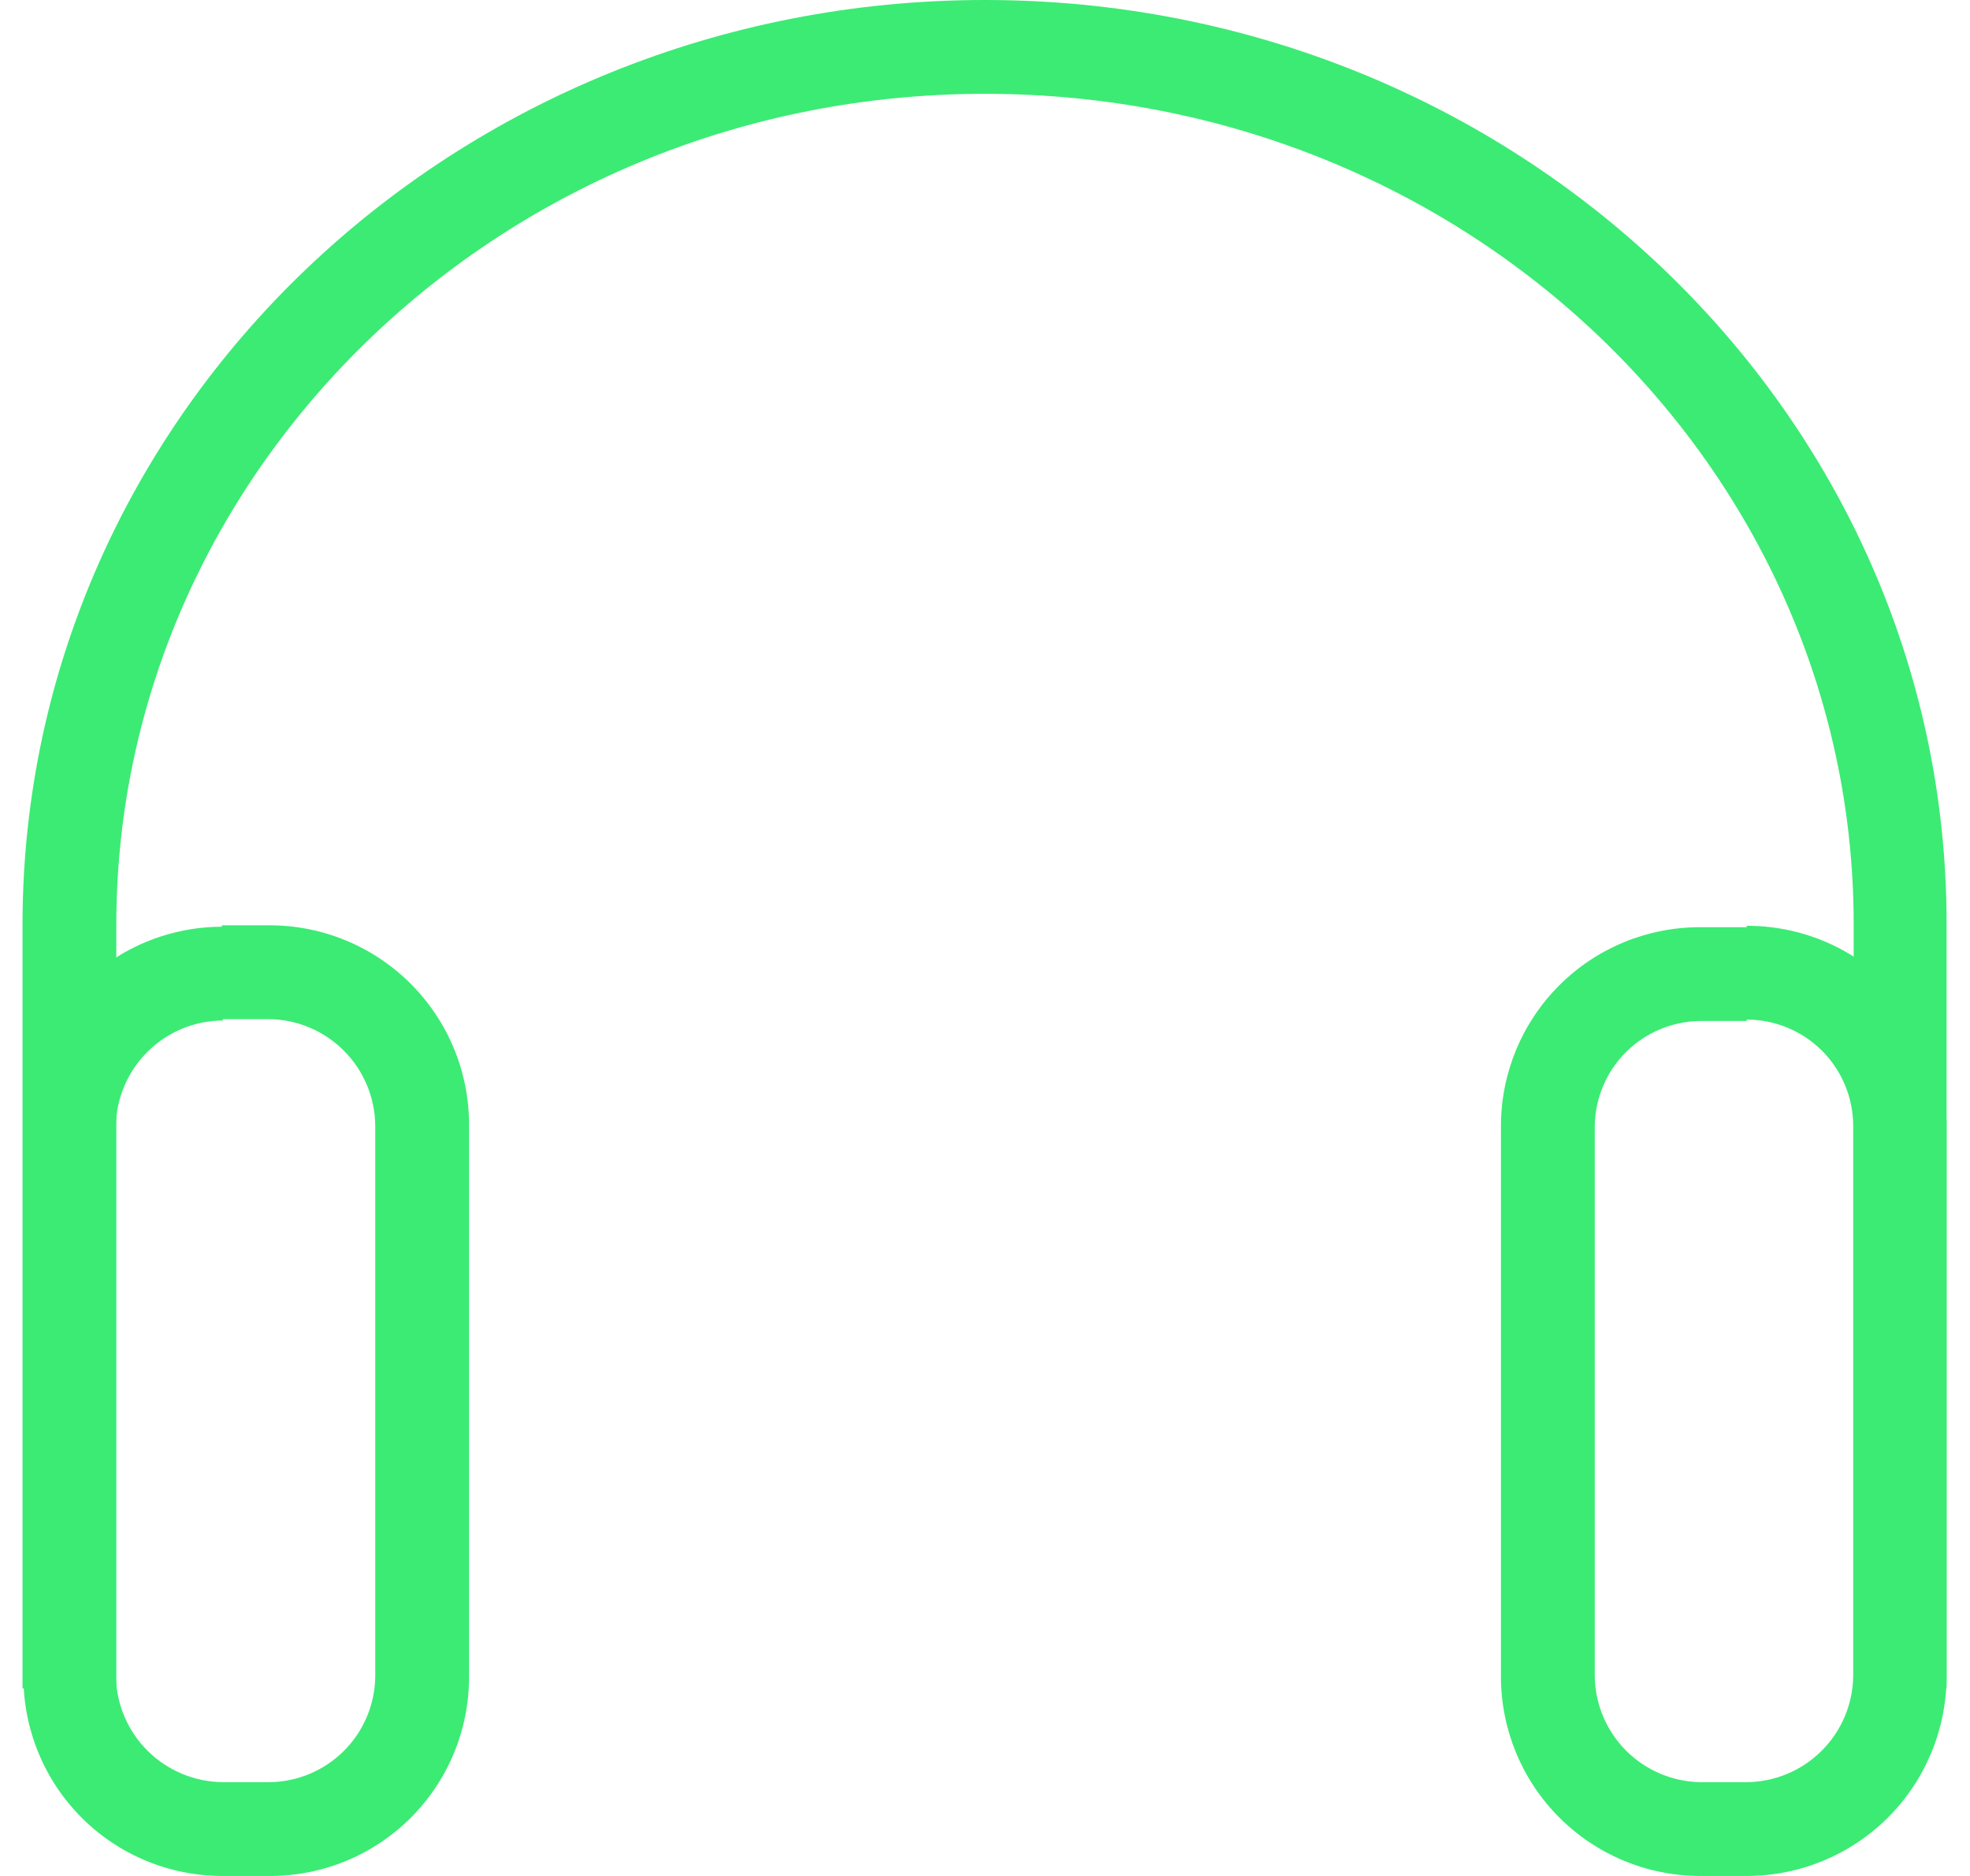 <svg width="42" height="40" viewBox="0 0 42 40" fill="none" xmlns="http://www.w3.org/2000/svg">
<path d="M36.24 40C35.116 39.997 34.039 39.55 33.245 38.755C32.45 37.961 32.003 36.884 32 35.76V24C32.003 22.877 32.45 21.801 33.245 21.008C34.04 20.215 35.117 19.77 36.24 19.77H37.24V21.77H36.24C35.65 21.778 35.086 22.015 34.668 22.431C34.25 22.847 34.01 23.41 34 24V35.76C34.013 36.35 34.253 36.913 34.67 37.33C35.087 37.747 35.65 37.987 36.24 38H37.24C37.84 37.995 38.415 37.754 38.839 37.329C39.264 36.905 39.505 36.33 39.51 35.73V35.73V24C39.507 23.4 39.267 22.825 38.842 22.401C38.416 21.978 37.84 21.74 37.24 21.74V19.74C37.8 19.739 38.354 19.848 38.872 20.062C39.389 20.275 39.859 20.589 40.255 20.985C40.651 21.381 40.965 21.851 41.178 22.368C41.392 22.886 41.501 23.44 41.5 24V24V35.76C41.495 36.885 41.045 37.962 40.249 38.756C39.453 39.55 38.375 39.997 37.25 40H36.25H36.24Z" fill="#3BEB74"/>
<path d="M4.75 40C4.192 40.001 3.64 39.893 3.124 39.68C2.609 39.468 2.14 39.156 1.745 38.762C1.351 38.368 1.037 37.9 0.824 37.385C0.61 36.87 0.5 36.318 0.5 35.76V35.76V24C0.5 23.442 0.61 22.89 0.824 22.375C1.037 21.86 1.351 21.392 1.745 20.998C2.14 20.605 2.609 20.292 3.124 20.08C3.64 19.867 4.192 19.759 4.75 19.76V19.76V21.76C4.153 21.762 3.58 21.998 3.155 22.416C2.729 22.835 2.483 23.403 2.47 24V24V35.76C2.486 36.356 2.732 36.923 3.157 37.341C3.583 37.759 4.154 37.995 4.75 38H5.75C6.343 37.992 6.909 37.754 7.329 37.336C7.749 36.918 7.99 36.353 8 35.76V35.76V24C7.995 23.4 7.754 22.825 7.329 22.401C6.905 21.976 6.33 21.735 5.73 21.73H4.73V19.73H5.73C6.291 19.727 6.848 19.836 7.367 20.05C7.886 20.263 8.358 20.578 8.755 20.975C9.152 21.372 9.467 21.844 9.68 22.363C9.894 22.882 10.003 23.439 10 24V24V35.76C10 36.318 9.89 36.87 9.676 37.385C9.463 37.9 9.149 38.368 8.755 38.762C8.36 39.156 7.891 39.468 7.376 39.68C6.86 39.893 6.308 40.001 5.75 40H4.75Z" fill="#3BEB74"/>
<path d="M39.52 36V19.67C39.501 9.93 31.261 2 21 2C10.73 2 2.49 10 2.48 19.7V36H0.48V19.67C0.51 8.77 9.71 0 21 0C32.281 0 41.49 8.77 41.501 19.67V36H39.501H39.52Z" fill="#3BEB74"/>
</svg>
